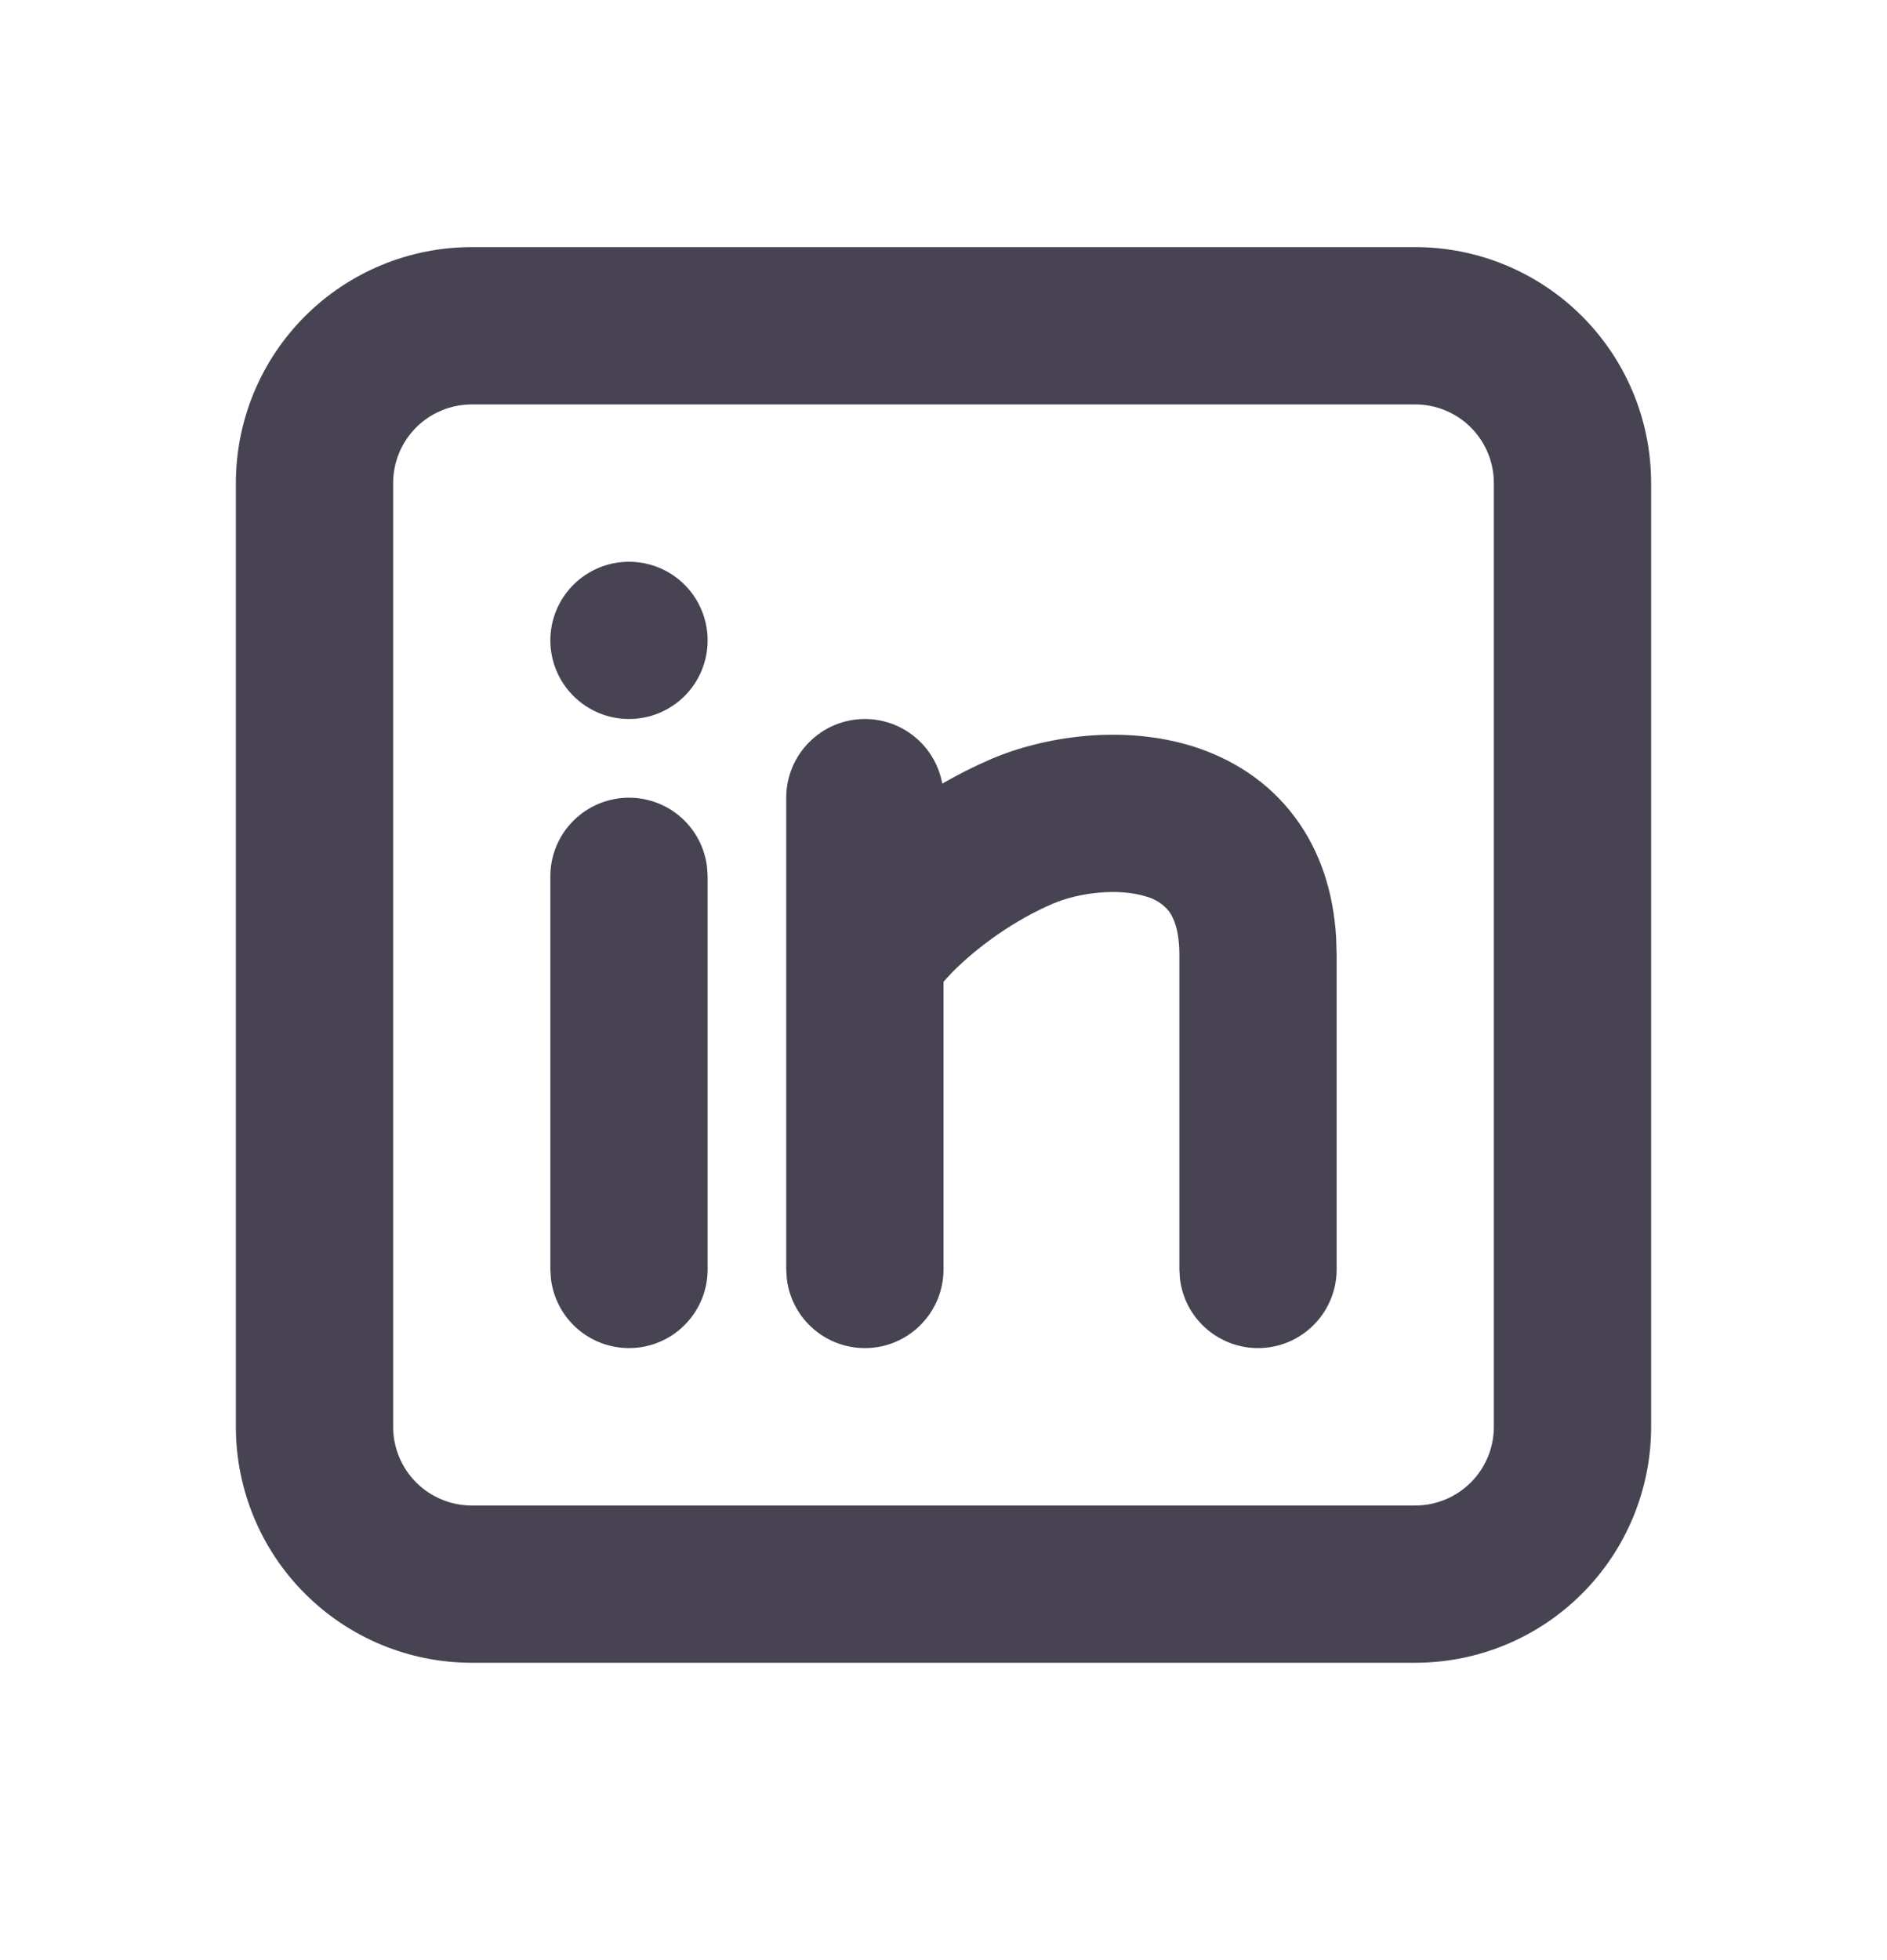 <svg width="26" height="27" viewBox="0 0 26 27" fill="none" xmlns="http://www.w3.org/2000/svg">
<g id="mingcute:linkedin-line">
<g id="Group">
<path id="Vector" d="M19.5 3.404C20.362 3.404 21.189 3.747 21.798 4.356C22.408 4.966 22.75 5.792 22.75 6.654V19.654C22.75 20.516 22.408 21.343 21.798 21.952C21.189 22.562 20.362 22.904 19.5 22.904H6.5C5.638 22.904 4.811 22.562 4.202 21.952C3.592 21.343 3.25 20.516 3.25 19.654V6.654C3.25 5.792 3.592 4.966 4.202 4.356C4.811 3.747 5.638 3.404 6.5 3.404H19.5ZM19.5 5.571H6.5C6.213 5.571 5.937 5.685 5.734 5.888C5.531 6.091 5.417 6.367 5.417 6.654V19.654C5.417 19.942 5.531 20.217 5.734 20.42C5.937 20.623 6.213 20.738 6.5 20.738H19.5C19.787 20.738 20.063 20.623 20.266 20.42C20.469 20.217 20.583 19.942 20.583 19.654V6.654C20.583 6.367 20.469 6.091 20.266 5.888C20.063 5.685 19.787 5.571 19.5 5.571ZM8.667 10.988C8.932 10.988 9.188 11.085 9.386 11.261C9.585 11.438 9.711 11.681 9.742 11.944L9.75 12.071V17.488C9.75 17.764 9.644 18.029 9.454 18.23C9.265 18.431 9.006 18.552 8.73 18.568C8.455 18.584 8.183 18.494 7.971 18.317C7.76 18.14 7.624 17.889 7.591 17.614L7.583 17.488V12.071C7.583 11.784 7.697 11.508 7.901 11.305C8.104 11.102 8.379 10.988 8.667 10.988ZM11.917 9.904C12.17 9.904 12.416 9.993 12.611 10.156C12.806 10.318 12.937 10.544 12.983 10.794C13.201 10.668 13.426 10.555 13.658 10.455C14.38 10.146 15.462 9.976 16.44 10.282C16.952 10.445 17.467 10.748 17.848 11.265C18.189 11.725 18.373 12.286 18.41 12.915L18.417 13.154V17.488C18.416 17.764 18.311 18.029 18.121 18.23C17.931 18.431 17.672 18.552 17.397 18.568C17.121 18.584 16.85 18.494 16.638 18.317C16.426 18.14 16.29 17.889 16.258 17.614L16.25 17.488V13.154C16.25 12.797 16.163 12.63 16.107 12.553C16.026 12.453 15.915 12.381 15.79 12.349C15.413 12.23 14.87 12.293 14.509 12.447C13.967 12.679 13.471 13.043 13.133 13.38L13 13.523V17.488C13 17.764 12.894 18.029 12.704 18.23C12.515 18.431 12.256 18.552 11.98 18.568C11.704 18.584 11.433 18.494 11.221 18.317C11.01 18.14 10.873 17.889 10.841 17.614L10.833 17.488V10.988C10.833 10.7 10.947 10.425 11.151 10.222C11.354 10.018 11.629 9.904 11.917 9.904ZM8.667 7.738C8.954 7.738 9.23 7.852 9.433 8.055C9.636 8.258 9.75 8.534 9.75 8.821C9.75 9.108 9.636 9.384 9.433 9.587C9.23 9.79 8.954 9.904 8.667 9.904C8.379 9.904 8.104 9.79 7.901 9.587C7.697 9.384 7.583 9.108 7.583 8.821C7.583 8.534 7.697 8.258 7.901 8.055C8.104 7.852 8.379 7.738 8.667 7.738Z" fill="#484352"/>
</g>
</g>
</svg>
